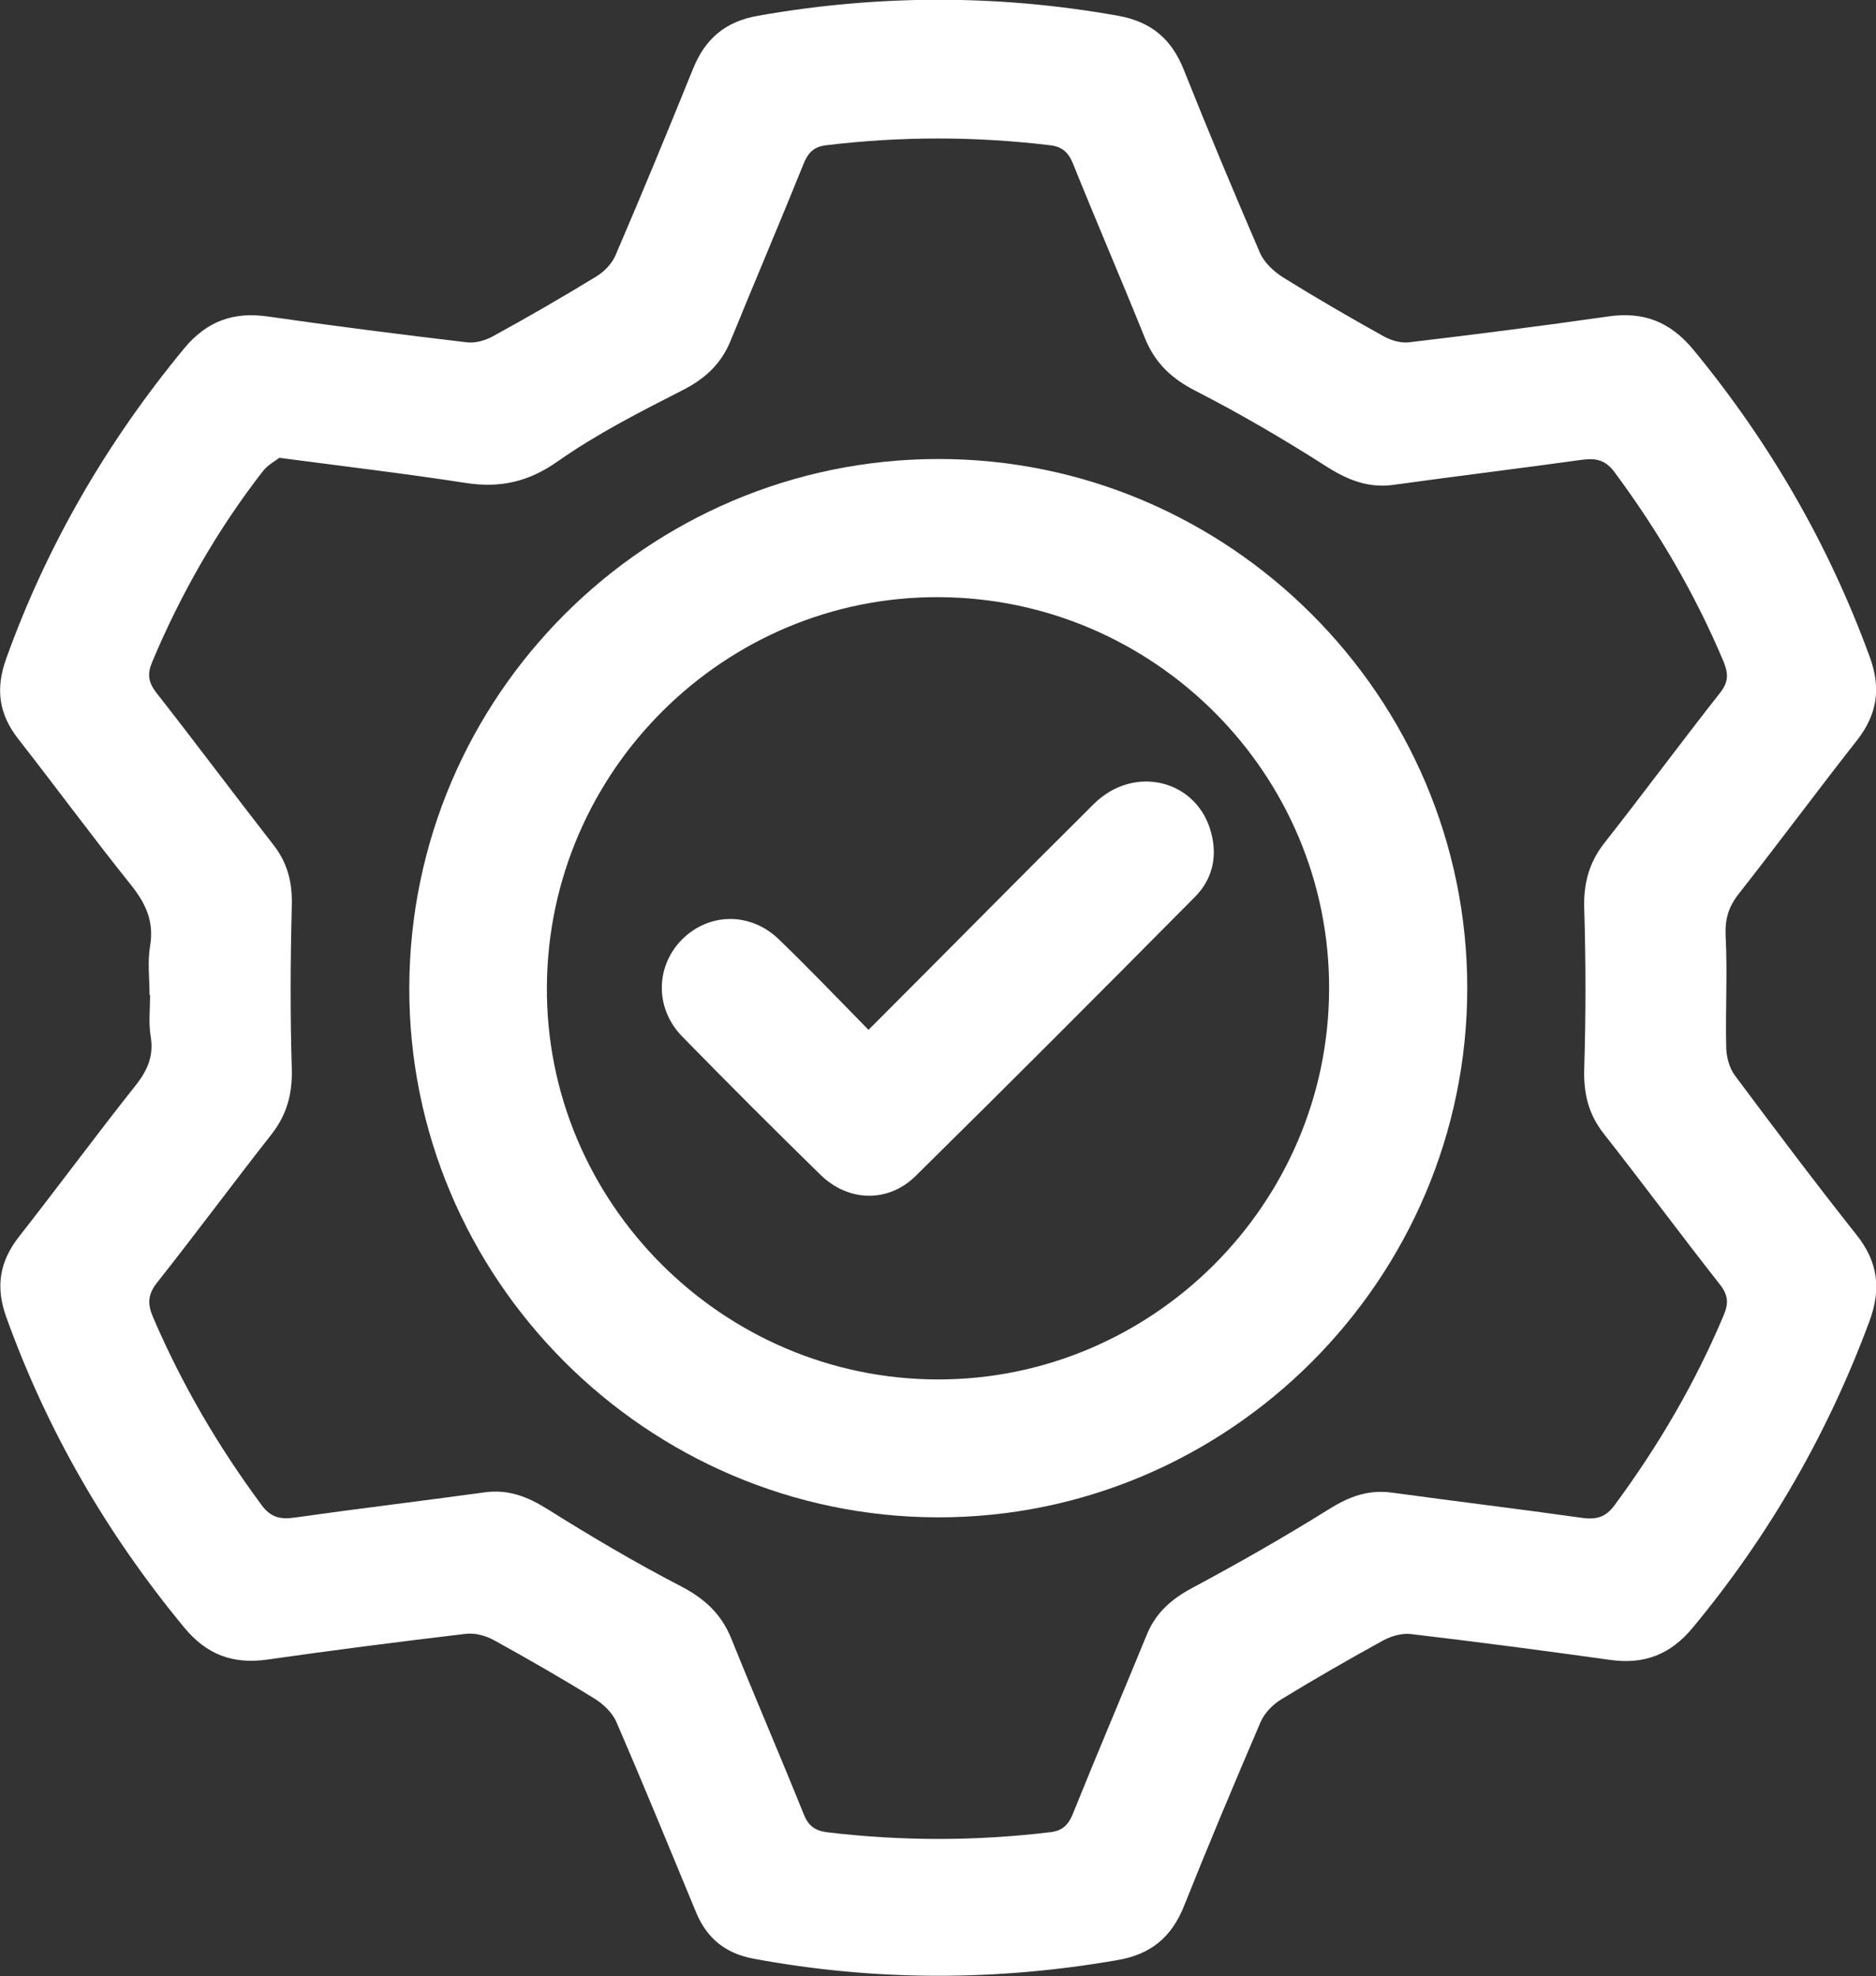 <?xml version="1.0" encoding="UTF-8"?>
<svg id="Capa_2" data-name="Capa 2" xmlns="http://www.w3.org/2000/svg" viewBox="0 0 69.12 72.81">
  <rect x="0" y="0" width="69.12" height="72.81" fill="#333333" stroke="none"/>
  <defs>
    <style>
      .cls-1 {
        fill: #fff;
        stroke-width: 0px;
      }
    </style>
  </defs>
  <g id="Capa_1-2" data-name="Capa 1">
    <g>
      <path class="cls-1" d="M5.51,36.67c0-.61-.08-1.23.02-1.82.15-.89-.15-1.55-.69-2.23-1.42-1.77-2.77-3.61-4.17-5.4-.72-.92-.84-1.85-.44-2.96,1.51-4.2,3.72-7.99,6.56-11.43.84-1.01,1.82-1.35,3.08-1.17,2.43.35,4.87.66,7.32.95.31.04.67-.06.95-.21,1.3-.71,2.58-1.45,3.84-2.22.29-.18.57-.47.7-.78.98-2.28,1.93-4.58,2.86-6.88.45-1.1,1.19-1.73,2.39-1.94,4.42-.78,8.84-.79,13.26,0,1.23.22,1.98.86,2.43,2,.9,2.26,1.84,4.5,2.8,6.73.16.37.52.7.87.92,1.21.75,2.45,1.47,3.69,2.16.27.15.64.26.94.22,2.44-.29,4.88-.6,7.32-.95,1.3-.19,2.28.18,3.14,1.21,2.82,3.42,5,7.19,6.52,11.36.41,1.14.26,2.09-.47,3.03-1.47,1.87-2.89,3.79-4.36,5.66-.39.49-.52.95-.49,1.58.07,1.35-.01,2.7.02,4.05,0,.36.11.79.32,1.07,1.47,1.97,2.95,3.94,4.48,5.87.79.99.92,1.99.48,3.18-1.53,4.13-3.69,7.89-6.5,11.28-.83,1.01-1.8,1.38-3.07,1.2-2.43-.34-4.87-.66-7.32-.95-.33-.04-.72.07-1.02.23-1.27.7-2.53,1.42-3.77,2.18-.31.19-.61.5-.75.82-.97,2.26-1.92,4.52-2.83,6.8-.46,1.14-1.22,1.77-2.44,1.98-4.48.78-8.94.78-13.41-.05-1.03-.19-1.72-.74-2.12-1.7-.97-2.34-1.93-4.69-2.94-7.02-.15-.35-.49-.67-.82-.87-1.21-.75-2.45-1.46-3.7-2.15-.3-.16-.69-.27-1.02-.23-2.44.29-4.88.6-7.32.95-1.27.18-2.24-.18-3.07-1.19-2.84-3.44-5.04-7.23-6.55-11.43-.4-1.11-.25-2.04.47-2.96,1.45-1.85,2.85-3.75,4.31-5.59.44-.56.66-1.09.54-1.8-.08-.49-.02-1-.02-1.51,0,0,0,0-.01,0ZM10.3,16.86c-.12.1-.41.25-.6.48-1.68,2.16-3.03,4.52-4.09,7.04-.19.45-.15.75.15,1.14,1.45,1.85,2.86,3.74,4.31,5.6.54.69.71,1.42.68,2.29-.05,1.98-.06,3.96,0,5.94.03.92-.17,1.7-.74,2.43-1.42,1.81-2.79,3.66-4.22,5.47-.35.44-.36.79-.15,1.28,1.06,2.47,2.4,4.76,4,6.92.34.46.69.53,1.21.46,2.33-.33,4.67-.61,7-.93.87-.12,1.57.15,2.31.61,1.61,1.01,3.25,1.98,4.93,2.85.88.46,1.49,1.02,1.86,1.94.87,2.16,1.79,4.29,2.66,6.45.17.43.41.61.85.67,2.75.33,5.49.33,8.23,0,.45-.05.67-.26.84-.68.89-2.21,1.82-4.39,2.72-6.59.33-.81.9-1.31,1.66-1.72,1.72-.92,3.42-1.89,5.07-2.92.74-.46,1.44-.72,2.31-.6,2.33.32,4.67.6,7,.93.53.07.87-.02,1.2-.47,1.61-2.18,2.97-4.5,4.02-7,.19-.45.16-.75-.15-1.14-1.44-1.83-2.82-3.7-4.26-5.53-.58-.73-.76-1.51-.73-2.43.06-1.95.06-3.91,0-5.86-.03-.93.17-1.7.74-2.43,1.44-1.83,2.82-3.7,4.26-5.53.31-.39.32-.69.14-1.14-1.05-2.5-2.41-4.82-4.02-6.99-.34-.46-.69-.53-1.21-.46-2.3.32-4.61.6-6.92.92-.92.13-1.67-.16-2.45-.65-1.58-1.01-3.2-1.96-4.86-2.81-.88-.45-1.49-1.02-1.86-1.93-.87-2.16-1.79-4.29-2.66-6.45-.17-.42-.41-.62-.85-.67-2.75-.33-5.49-.33-8.23,0-.45.05-.67.26-.84.68-.88,2.18-1.8,4.34-2.69,6.52-.35.86-.94,1.4-1.76,1.82-1.57.8-3.16,1.61-4.6,2.62-1.09.77-2.14,1-3.42.8-2.19-.34-4.4-.6-6.82-.92Z"/>
      <path class="cls-1" d="M54.06,36.4c0,10.73-8.79,19.52-19.51,19.5-10.74-.02-19.51-8.82-19.47-19.54.04-10.72,8.76-19.43,19.47-19.45,10.72-.02,19.51,8.76,19.51,19.49ZM48.97,36.44c.03-7.91-6.43-14.4-14.36-14.44-7.9-.05-14.41,6.4-14.46,14.34-.06,7.93,6.45,14.47,14.4,14.48,7.91.01,14.4-6.46,14.42-14.38Z"/>
      <path class="cls-1" d="M32.01,37.93c2.84-2.84,5.55-5.59,8.29-8.31,1.49-1.48,3.83-.89,4.33,1.08.23.89.03,1.71-.61,2.35-3.41,3.44-6.83,6.87-10.28,10.27-1.01,1-2.48.96-3.5-.03-1.72-1.68-3.43-3.39-5.11-5.11-1.01-1.04-.98-2.58,0-3.57.99-.99,2.52-1.02,3.57,0,1.1,1.06,2.16,2.17,3.3,3.33Z"/>
    </g>
  </g>
</svg>